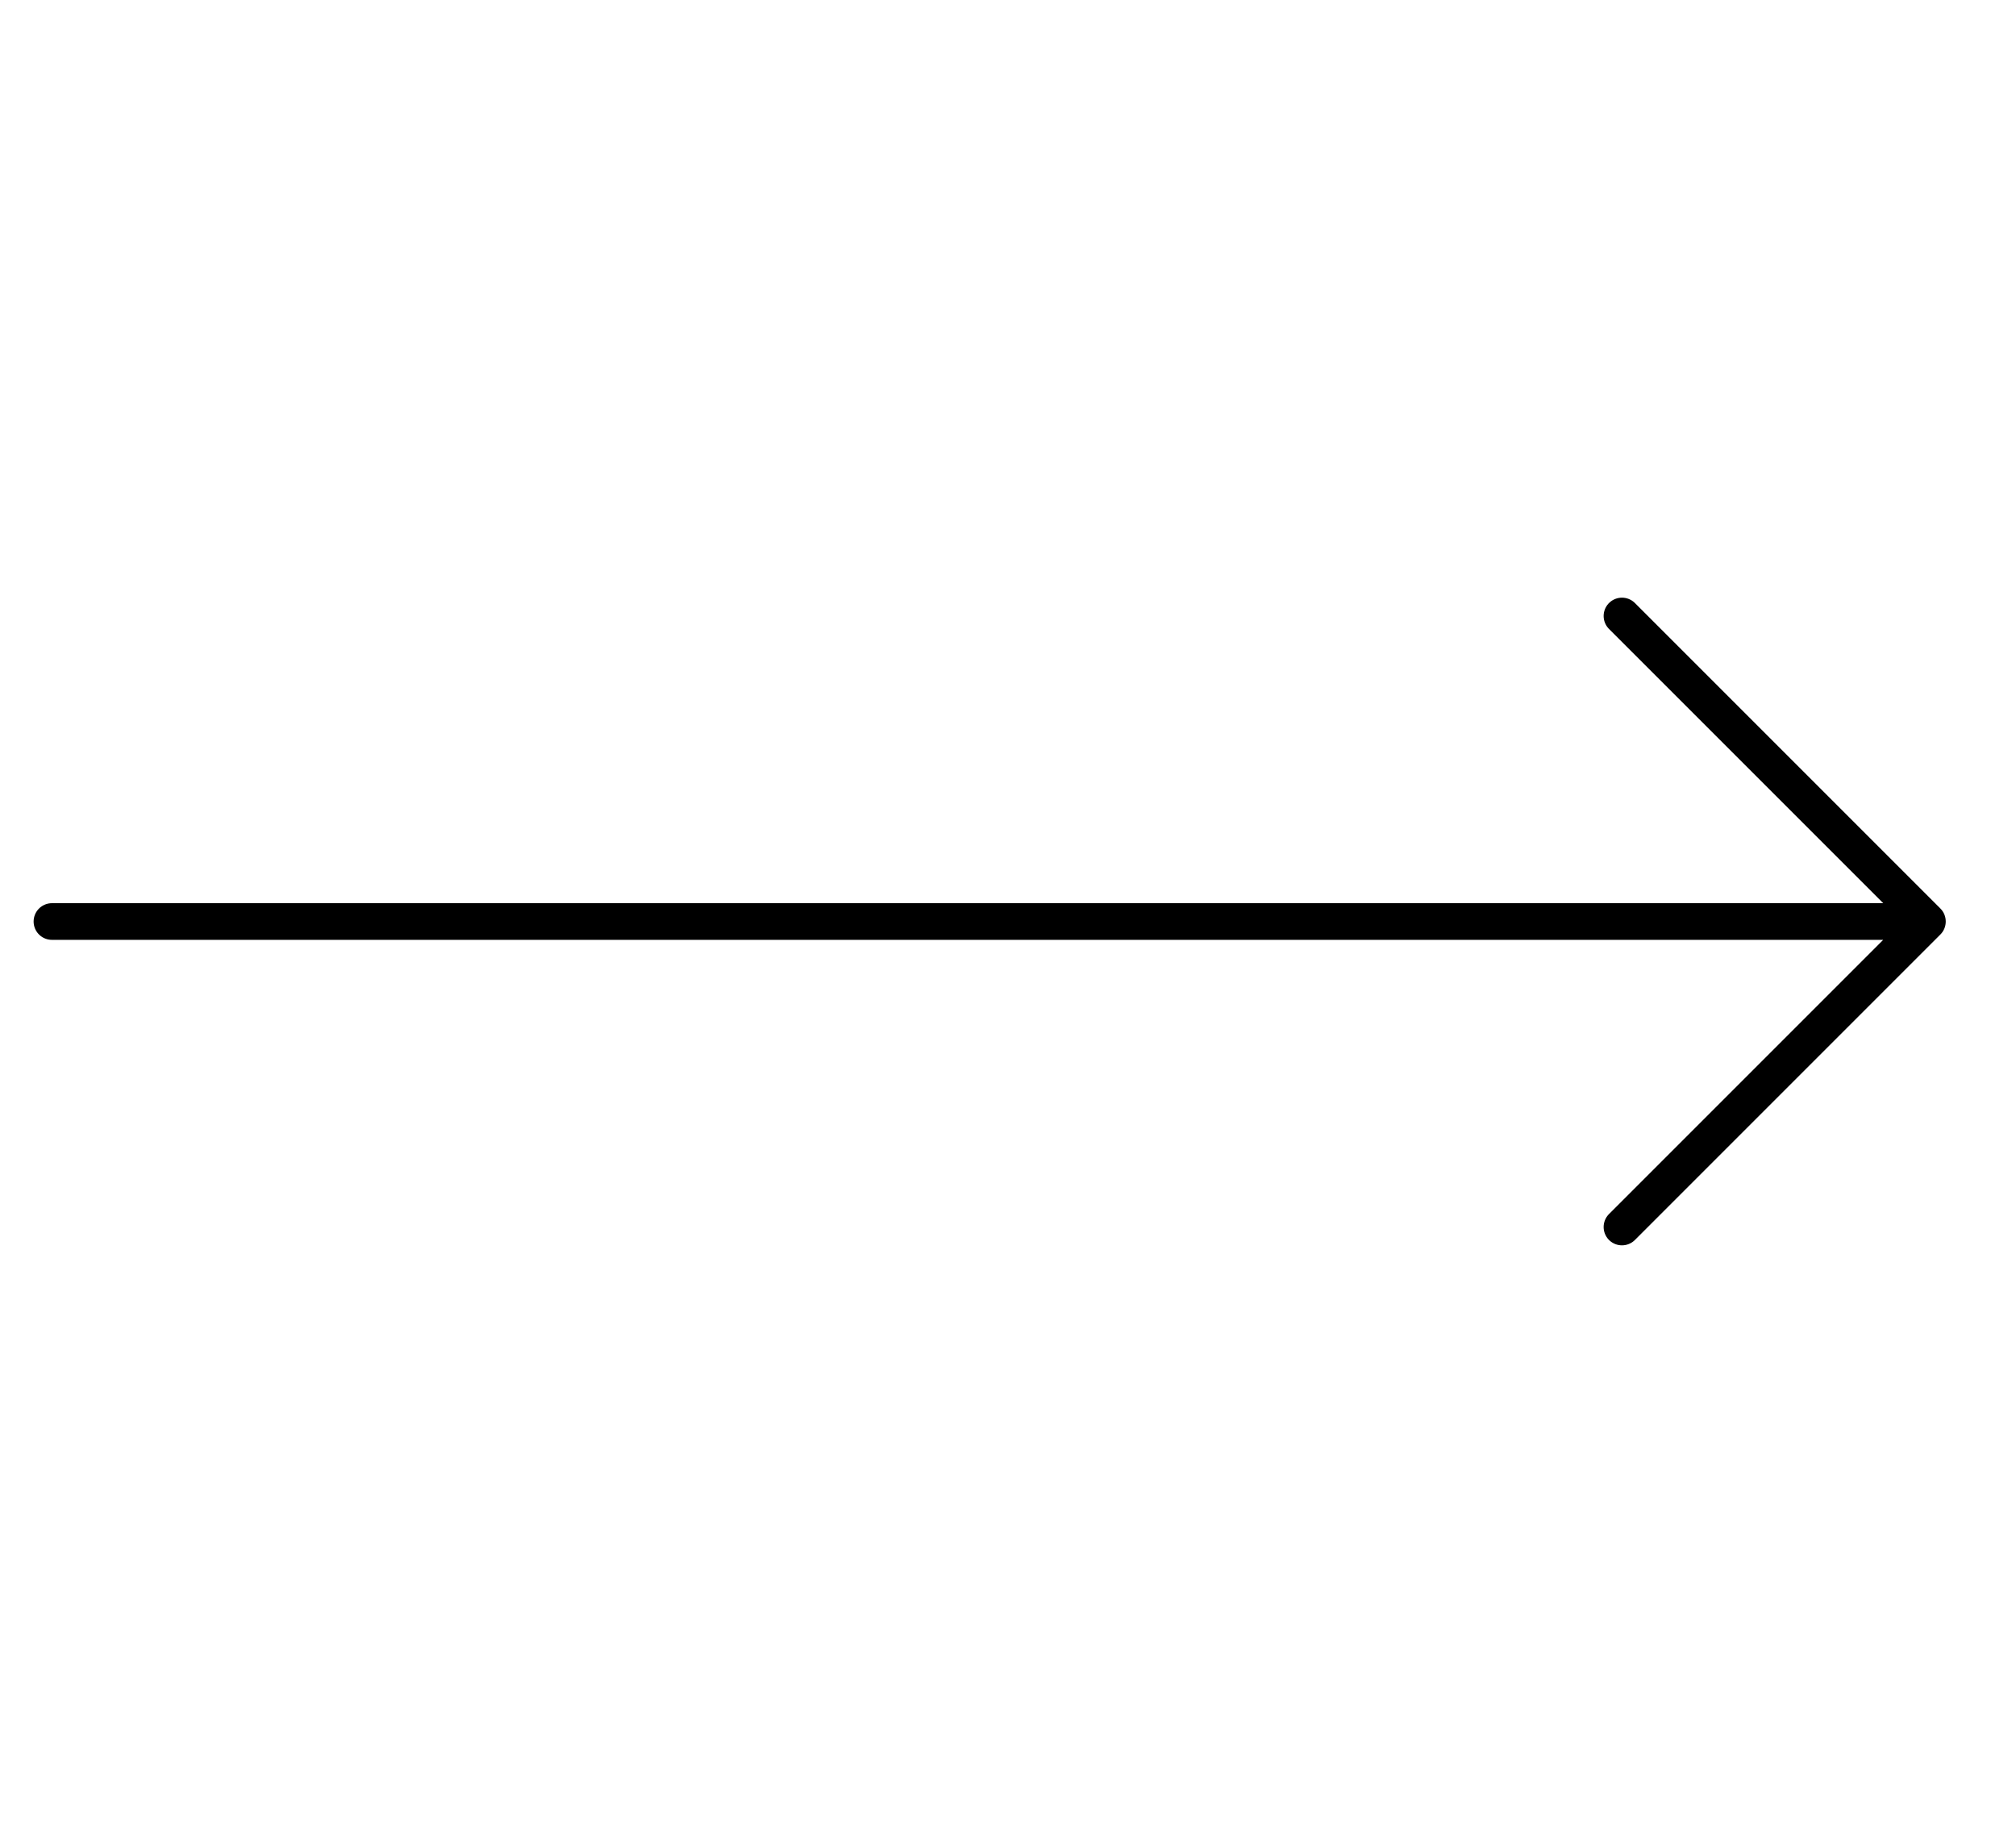 <svg width="55" height="50" fill="none" xmlns="http://www.w3.org/2000/svg"><path d="M1.417 25.14h50m-7.167 8.334l8.333-8.333m-8.333-8.336l8.333 8.333" stroke="#000" stroke-width="1" stroke-linecap="round" stroke-linejoin="round"/></svg>